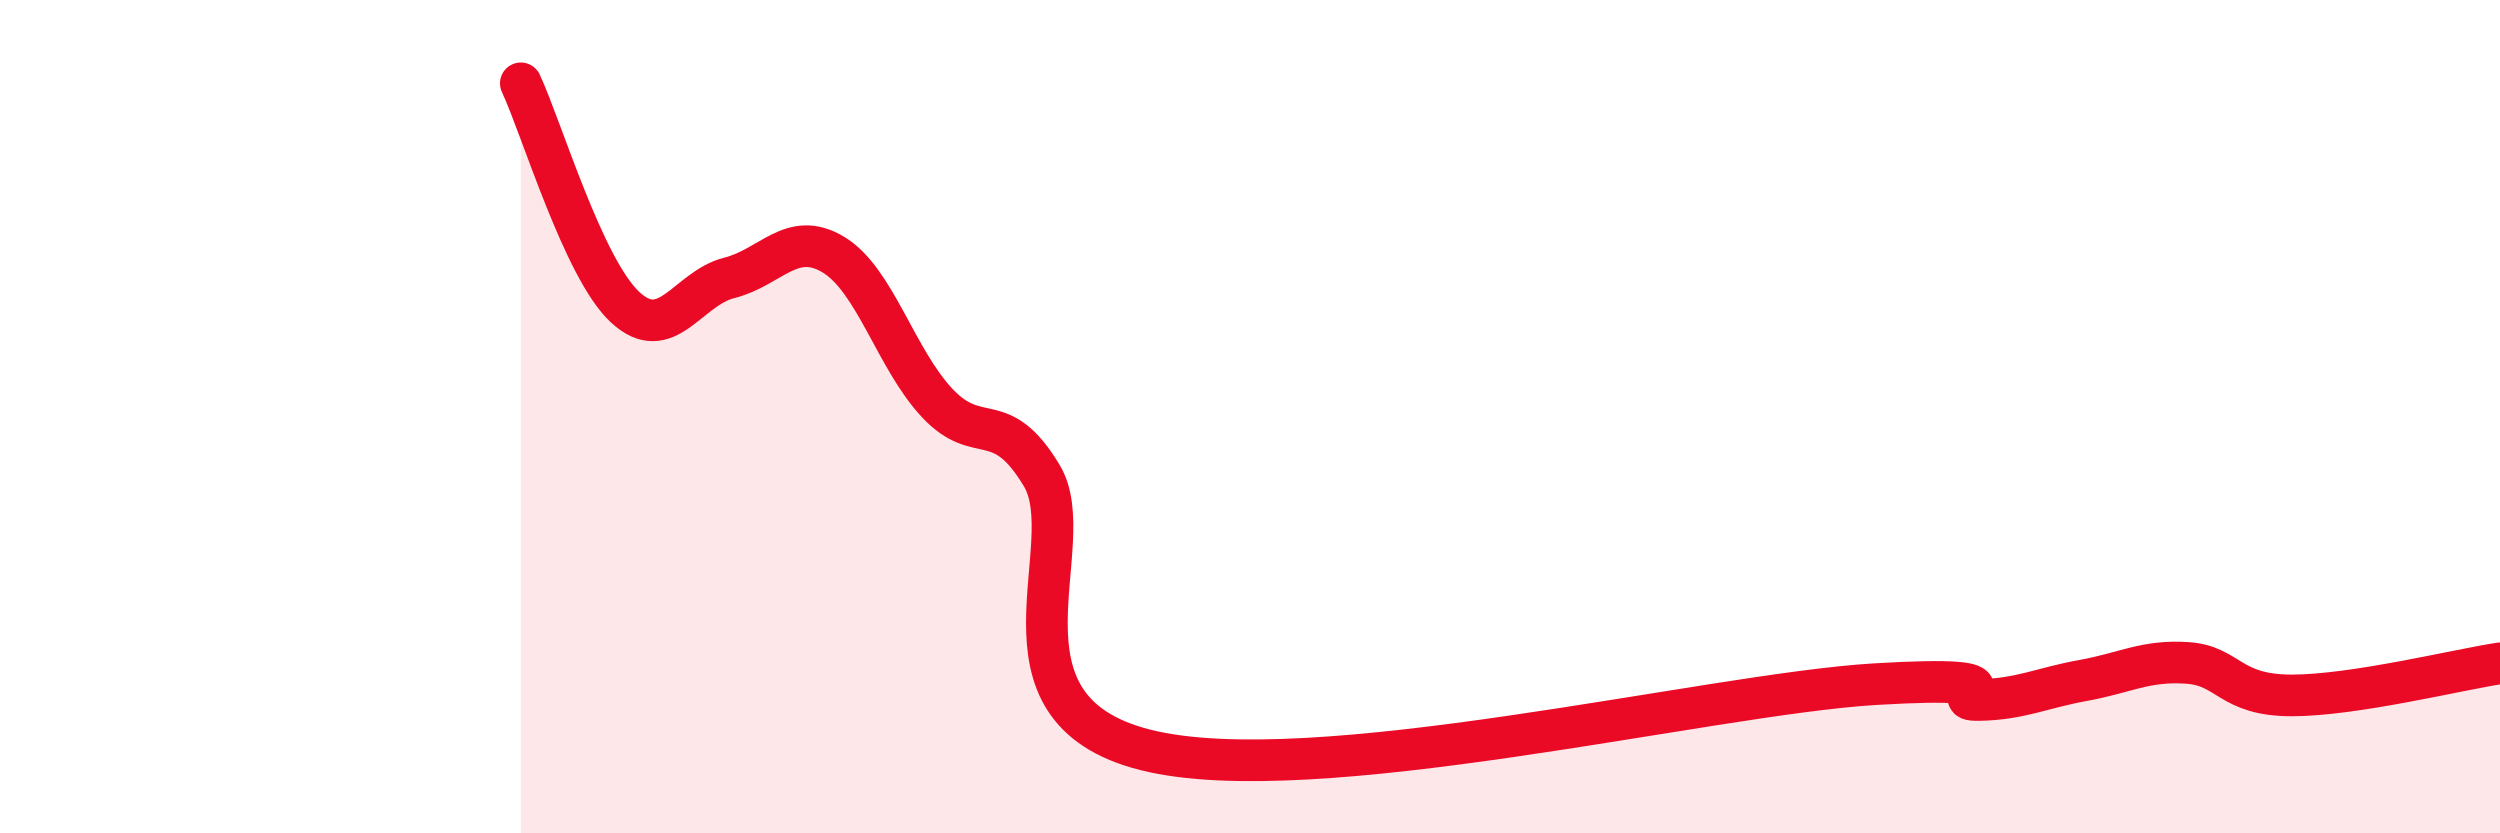 
    <svg width="60" height="20" viewBox="0 0 60 20" xmlns="http://www.w3.org/2000/svg">
      <path
        d="M 12.5,2 C 13,3.07 14,6.44 15,7.37 C 16,8.3 16.5,6.92 17.5,6.67 C 18.5,6.42 19,5.51 20,6.11 C 21,6.71 21.5,8.62 22.5,9.68 C 23.5,10.74 24,9.75 25,11.41 C 26,13.07 23.5,17 27.5,18 C 31.5,19 41,16.66 45,16.42 C 49,16.18 46.5,16.82 47.5,16.8 C 48.5,16.78 49,16.51 50,16.33 C 51,16.15 51.5,15.84 52.5,15.91 C 53.5,15.98 53.5,16.69 55,16.69 C 56.5,16.69 59,16.07 60,15.92L60 20L12.5 20Z"
        fill="#EB0A25"
        opacity="0.1"
        stroke-linecap="round"
        stroke-linejoin="round"
      />
      <path
        d="M 12.5,2 C 13,3.07 14,6.44 15,7.37 C 16,8.3 16.5,6.92 17.5,6.67 C 18.5,6.42 19,5.51 20,6.11 C 21,6.71 21.5,8.62 22.5,9.68 C 23.5,10.74 24,9.75 25,11.41 C 26,13.07 23.5,17 27.5,18 C 31.5,19 41,16.66 45,16.42 C 49,16.18 46.5,16.82 47.5,16.8 C 48.5,16.78 49,16.51 50,16.33 C 51,16.15 51.5,15.84 52.5,15.91 C 53.5,15.98 53.5,16.69 55,16.69 C 56.5,16.69 59,16.07 60,15.92"
        stroke="#EB0A25"
        stroke-width="1"
        fill="none"
        stroke-linecap="round"
        stroke-linejoin="round"
      />
    </svg>
  
